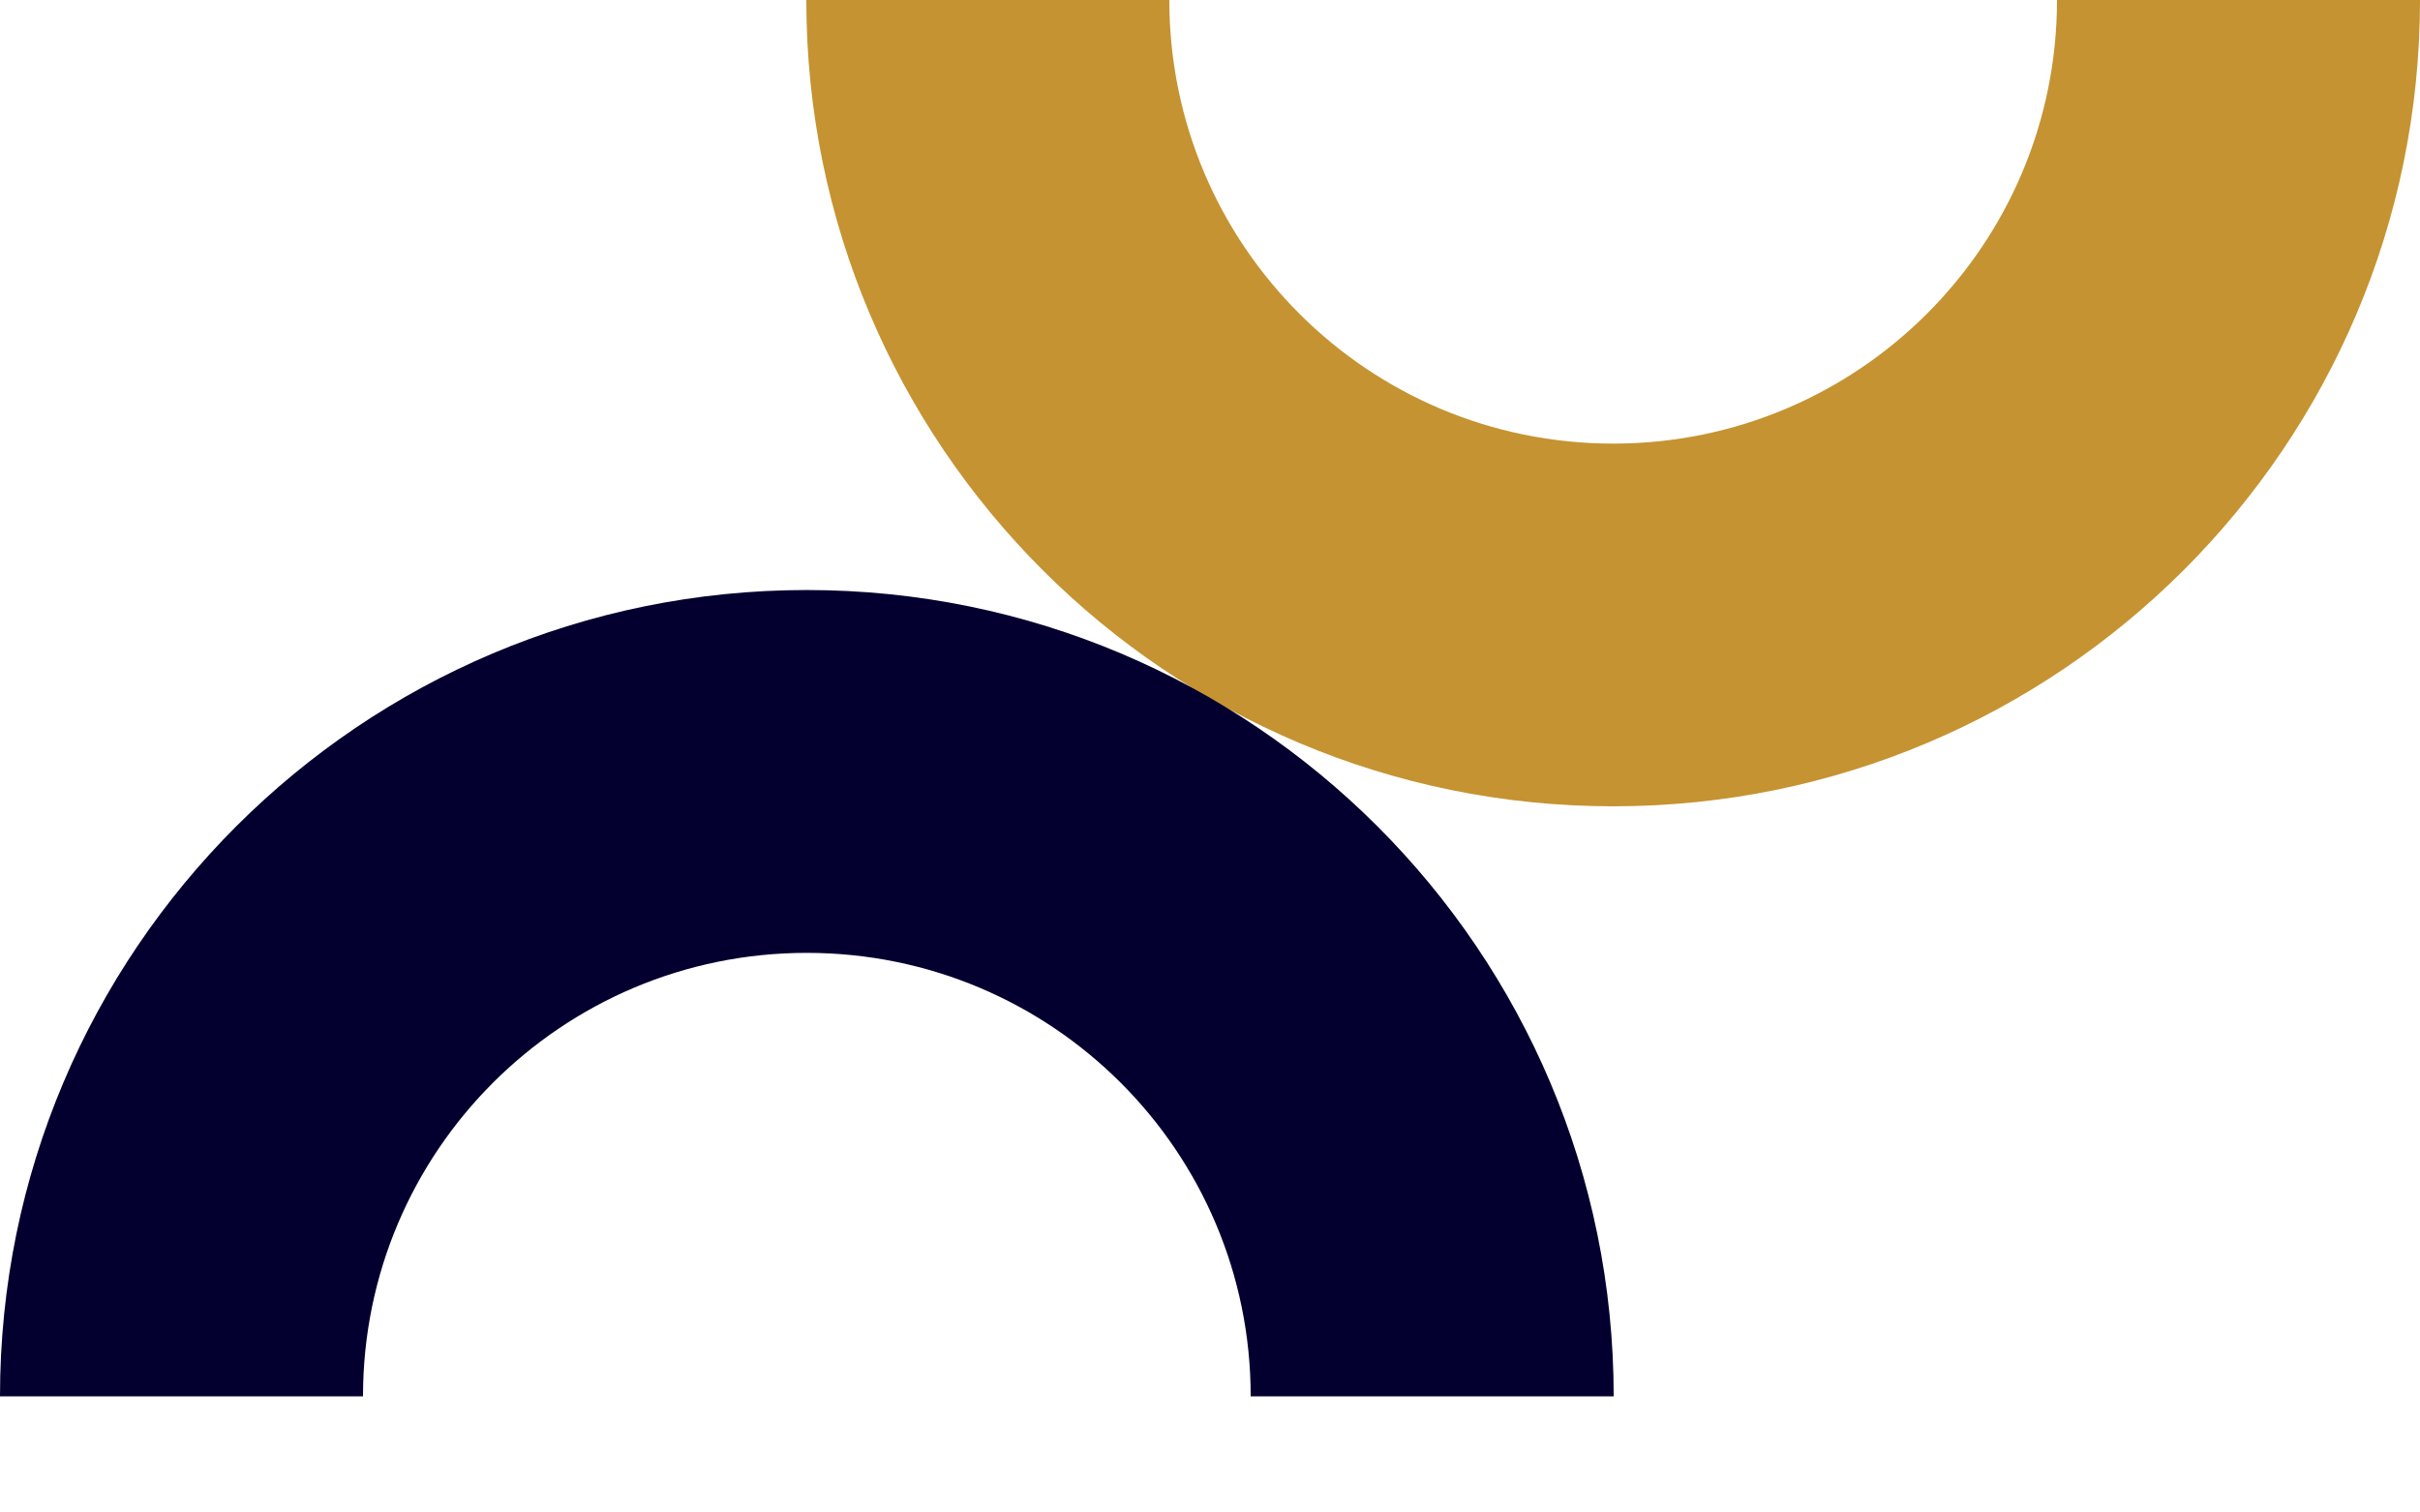 <svg width="16" height="10" viewBox="0 0 16 10" fill="none" xmlns="http://www.w3.org/2000/svg">
<path d="M13.6 0C13.6 1.62 12.286 2.933 10.666 2.933C9.045 2.933 7.731 1.62 7.731 0H5.331C5.331 2.944 7.72 5.331 10.666 5.331C13.611 5.331 16 2.944 16 0H13.6Z" fill="#C59331"/>
<path d="M2.4 9.232C2.4 7.612 3.714 6.3 5.334 6.3C6.955 6.3 8.269 7.612 8.269 9.232H10.669C10.669 6.288 8.28 3.901 5.334 3.901C2.389 3.901 0 6.288 0 9.232H2.4Z" fill="#03002F"/>
</svg>
